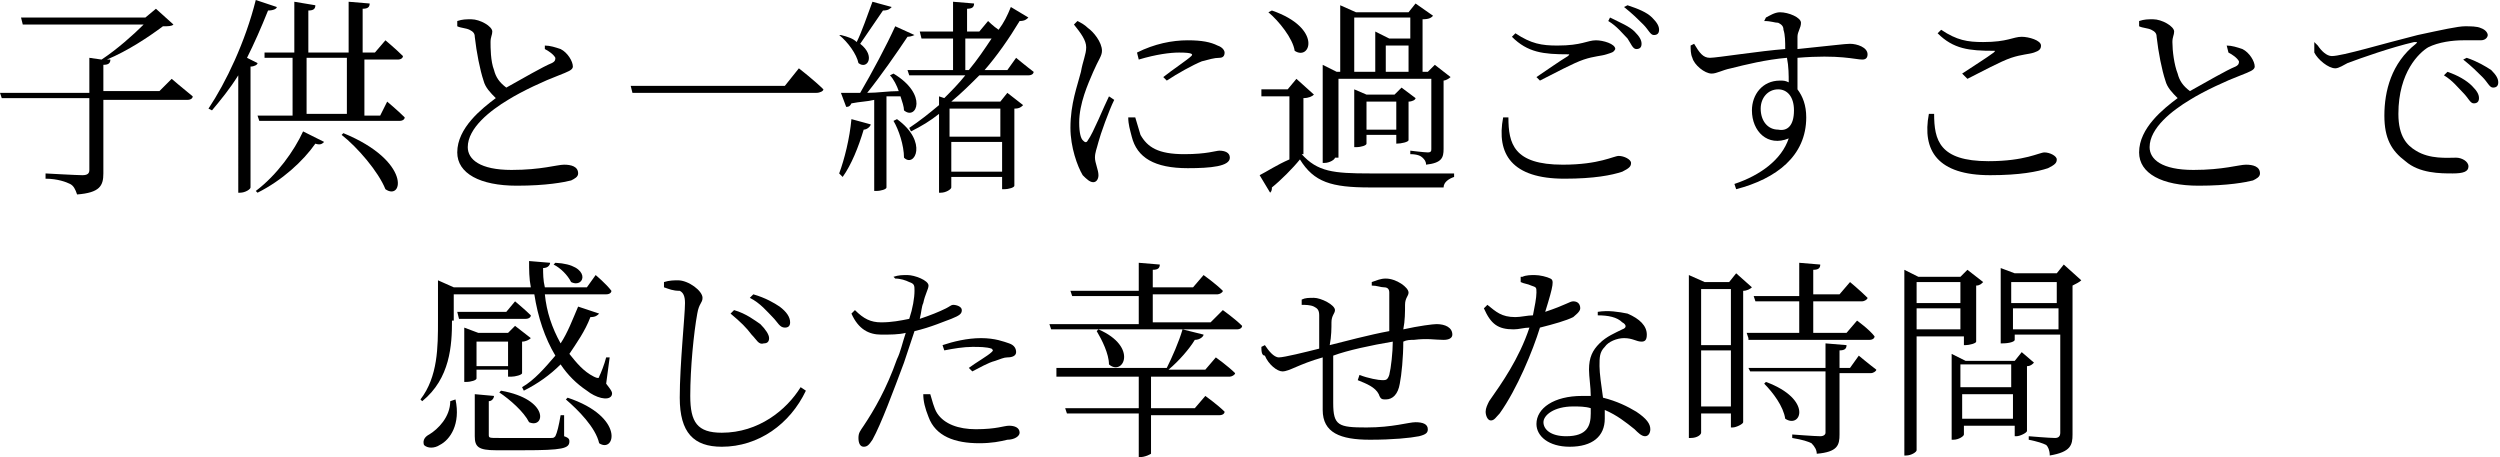 <?xml version="1.0" encoding="utf-8"?>
<!-- Generator: Adobe Illustrator 27.9.6, SVG Export Plug-In . SVG Version: 9.03 Build 54986)  -->
<svg version="1.1" id="レイヤー_1" xmlns="http://www.w3.org/2000/svg" xmlns:xlink="http://www.w3.org/1999/xlink" x="0px"
	 y="0px" viewBox="0 0 142.7 26.1" style="enable-background:new 0 0 142.7 26.1;" xml:space="preserve">
<g>
	<path d="M9.8,4.5c0,0,0.7,0.6,1.2,1c0,0.1-0.1,0.2-0.3,0.2H5.9v4.2c0,0.7-0.2,1.1-1.5,1.2c-0.1-0.3-0.2-0.5-0.4-0.6
		c-0.2-0.1-0.7-0.3-1.4-0.3V9.9c0,0,1.8,0.1,2.1,0.1C5,10,5.1,9.9,5.1,9.7V5.6h-5L0,5.3h5.1v-2l0.7,0.1c0.9-0.6,1.8-1.4,2.4-2H1.3
		L1.2,1h7.1l0.6-0.5l1,0.9C9.8,1.5,9.6,1.5,9.3,1.5C8.5,2.1,7.3,2.9,6.1,3.4l0.2,0c0,0.2-0.1,0.3-0.4,0.3v1.5h3.2L9.8,4.5z"/>
	<path d="M14.7,3.6c0,0.1-0.2,0.2-0.4,0.2v6.9c0,0.1-0.3,0.3-0.6,0.3h-0.1V4.3c-0.5,0.8-1,1.4-1.5,2l-0.2-0.1c1-1.5,2.1-3.8,2.7-6.2
		l1.2,0.4c0,0.1-0.2,0.2-0.5,0.2c-0.4,1-0.8,1.9-1.2,2.7L14.7,3.6z M14.6,10.9c1.2-0.9,2.2-2.3,2.7-3.4l1.2,0.6
		c-0.1,0.1-0.2,0.2-0.5,0.1c-0.7,1-1.9,2.1-3.3,2.8L14.6,10.9z M22.1,5.8c0,0,0.6,0.5,1,0.9c0,0.1-0.1,0.2-0.3,0.2h-8l-0.1-0.3h2
		V3.3h-1.6L15.1,3h1.7V0.1L18,0.3c0,0.2-0.1,0.3-0.4,0.3V3h2.3V0.1l1.2,0.1c0,0.2-0.1,0.3-0.4,0.3V3h0.7l0.6-0.7c0,0,0.6,0.5,1,0.9
		c0,0.1-0.1,0.2-0.3,0.2h-1.9v3.2h0.9L22.1,5.8z M17.5,6.5h2.3V3.3h-2.3V6.5z M19.6,7.6c3.9,1.6,3.4,3.9,2.4,3.2
		c-0.4-1-1.6-2.4-2.5-3.1L19.6,7.6z"/>
	<path d="M31.1,2.6c0.3,0,0.6,0.1,0.9,0.2c0.4,0.2,0.7,0.7,0.7,1c0,0.2-0.3,0.3-0.8,0.5c-0.8,0.3-2.1,0.9-2.9,1.4
		c-1,0.6-2.3,1.6-2.3,2.7c0,0.7,0.7,1.3,2.5,1.3c1.7,0,2.6-0.3,3-0.3c0.4,0,0.8,0.1,0.8,0.5c0,0.2-0.2,0.3-0.4,0.4
		c-0.4,0.1-1.4,0.3-3.1,0.3c-2.1,0-3.4-0.7-3.4-1.9c0-1.4,1.4-2.5,2.2-3.1c-0.3-0.3-0.6-0.6-0.7-1c-0.2-0.6-0.4-1.6-0.5-2.5
		c0-0.2-0.1-0.3-0.3-0.4c-0.2-0.1-0.5-0.1-0.7-0.2l0-0.3c0.3-0.1,0.5-0.1,0.8-0.1c0.5,0,1.2,0.4,1.2,0.7c0,0.2-0.1,0.3-0.1,0.6
		C28,2.7,28,3.5,28.2,4c0.1,0.4,0.3,0.7,0.7,1c0.9-0.5,2.1-1.2,2.6-1.4c0.2-0.1,0.2-0.2,0.2-0.3c-0.1-0.2-0.4-0.4-0.6-0.5L31.1,2.6z
		"/>
	<path d="M44.8,4.9l0.8-1c0,0,0.9,0.7,1.4,1.2c0,0.1-0.2,0.2-0.4,0.2H36.1L36,4.9H44.8z"/>
	<path d="M50.9,0.4c-0.1,0.1-0.2,0.2-0.5,0.2c-0.4,0.6-0.9,1.3-1.3,1.9C50,3.2,49.5,4,49,3.6c-0.1-0.5-0.6-1.2-1.1-1.6L48,2
		c0.4,0.1,0.7,0.2,0.9,0.4c0.3-0.6,0.6-1.5,0.9-2.3L50.9,0.4z M47.9,9.9c0.3-0.8,0.6-2,0.7-3.1l1.1,0.3c0,0.1-0.2,0.3-0.4,0.3
		c-0.3,1-0.7,2-1.2,2.7L47.9,9.9z M50.6,5.5v5.2c0,0.1-0.3,0.2-0.6,0.2h-0.1V5.7c-0.4,0.1-0.8,0.1-1.3,0.2c-0.1,0.2-0.2,0.2-0.3,0.2
		L48,5.3c0.3,0,0.6,0,1.1,0c0.7-1.2,1.5-2.7,2-3.8l1.1,0.5C52.2,2,52,2.1,51.8,2.1c-0.6,0.9-1.5,2.2-2.3,3.2c0.6,0,1.2-0.1,1.8-0.1
		c-0.1-0.3-0.3-0.7-0.5-0.9l0.2-0.1c2,1.2,1.3,2.7,0.6,2.1c0-0.2-0.1-0.5-0.2-0.8L50.6,5.5z M51.2,6.8C53,8.1,52.2,9.6,51.6,9
		c0-0.7-0.3-1.6-0.6-2.1L51.2,6.8z M58,3.3c0,0,0.6,0.5,1,0.8c0,0.1-0.1,0.2-0.3,0.2h-2.8c-0.5,0.5-1,1-1.6,1.5l0.1,0h2.7l0.4-0.5
		l0.9,0.7c-0.1,0.1-0.2,0.2-0.5,0.2v4.4c0,0.1-0.3,0.2-0.6,0.2h-0.1v-0.7h-2.9v0.6c0,0.1-0.3,0.3-0.6,0.3h-0.1V6.5
		c-0.5,0.4-1,0.7-1.6,1l-0.1-0.2c0.6-0.4,1.1-0.8,1.7-1.3V5.5l0.3,0.1c0.4-0.4,0.8-0.8,1.2-1.3h-3.2L51.8,4h2.6V2.2h-1.8l-0.1-0.4
		h1.9V0.1l1.2,0.1c0,0.2-0.1,0.3-0.4,0.3v1.3h0.7l0.5-0.6c0,0,0.3,0.3,0.6,0.5c0.3-0.4,0.5-0.8,0.7-1.3l1,0.6
		c-0.1,0.1-0.2,0.2-0.5,0.2c-0.6,1-1.3,2-2,2.8h1.3L58,3.3z M54.2,6.2v1.6h2.9V6.2H54.2z M57.2,9.8V8.1h-2.9v1.7H57.2z M55.3,4
		c0.5-0.6,0.9-1.2,1.3-1.8h-1.5V4H55.3z"/>
	<path d="M63.6,5.7c-0.3,0.6-0.8,2-0.9,2.4c-0.1,0.4-0.2,0.6-0.2,0.9c0,0.3,0.2,0.7,0.2,1c0,0.2-0.1,0.4-0.3,0.4
		c-0.2,0-0.4-0.2-0.6-0.4c-0.3-0.5-0.7-1.6-0.7-2.7c0-1.4,0.4-2.4,0.6-3.2c0.1-0.6,0.3-1,0.3-1.4c0-0.4-0.3-0.8-0.7-1.3l0.2-0.2
		c0.2,0.1,0.4,0.2,0.6,0.4c0.3,0.2,0.8,0.8,0.8,1.3c0,0.3-0.2,0.5-0.5,1.2c-0.3,0.7-0.8,1.8-0.8,2.9c0,0.6,0.1,0.9,0.2,1
		c0.1,0.1,0.2,0.2,0.3,0c0.3-0.4,0.9-1.9,1.2-2.5L63.6,5.7z M64.8,6.7c0.1,0.3,0.2,0.7,0.3,1c0.4,0.7,1,1.1,2.5,1.1
		c1.3,0,1.8-0.2,2-0.2c0.3,0,0.6,0.1,0.6,0.4c0,0.5-1.1,0.6-2.4,0.6c-1.9,0-2.9-0.6-3.2-1.8c-0.1-0.4-0.2-0.7-0.2-1.1L64.8,6.7z
		 M64.9,3c1-0.5,2-0.7,2.9-0.7c0.8,0,1.3,0.1,1.7,0.3c0.3,0.1,0.4,0.3,0.4,0.4c0,0.2-0.1,0.3-0.3,0.3c-0.3,0-0.6,0.1-1,0.2
		c-0.5,0.2-1.4,0.7-2,1.1l-0.2-0.2c0.5-0.4,1.4-1,1.6-1.2c0.1-0.1,0.1-0.2-0.7-0.2c-0.5,0-1.3,0.1-2.3,0.4L64.9,3z"/>
	<path d="M74.3,8.8c0.9,1,1.8,1.1,3.9,1.1c1.5,0,3.4,0,4.8,0v0.2c-0.3,0.1-0.6,0.3-0.6,0.6h-4.2c-2.2,0-3.2-0.3-4-1.6
		c-0.4,0.5-1.1,1.2-1.6,1.6c0,0.1,0,0.2-0.1,0.3l-0.6-1c0.4-0.2,1-0.6,1.7-0.9V5.5H72L72,5.1h1.5l0.5-0.6l1,0.9
		c-0.1,0.1-0.3,0.2-0.6,0.2V8.8z M72.6,0.6c2.9,1,2.2,2.9,1.3,2.3c-0.1-0.7-0.9-1.7-1.5-2.2L72.6,0.6z M76.2,9
		c0,0.1-0.3,0.3-0.6,0.3h-0.1V3.7l0.8,0.4h0.2V0.3l0.9,0.4h3l0.4-0.5l1,0.7c-0.1,0.1-0.2,0.2-0.6,0.2v3h0.3l0.4-0.4l0.9,0.7
		c-0.1,0.1-0.3,0.2-0.4,0.2v3.9c0,0.5-0.1,0.8-1,0.9c0-0.2-0.1-0.3-0.2-0.4c-0.1-0.1-0.3-0.2-0.7-0.2V8.6c0,0,0.8,0.1,1,0.1
		c0.2,0,0.2-0.1,0.2-0.2v-4h-5.3V9z M77.2,4.1h1.3V1.8l0.8,0.4h1.2V1h-3.2V4.1z M79.7,8.2V7.7H78v0.5c0,0.1-0.3,0.2-0.6,0.2h-0.1
		V5.1l0.7,0.3h1.6L80,5l0.8,0.6c0,0.1-0.2,0.2-0.4,0.2V8C80.4,8.1,80,8.2,79.7,8.2L79.7,8.2z M79.7,7.3V5.8H78v1.6H79.7z M80.4,4.1
		V2.6h-1.3v1.5H80.4z"/>
	<path d="M86.1,6.7c0,1.5,0.3,2.7,3.1,2.7c2.1,0,2.9-0.5,3.2-0.5c0.3,0,0.7,0.2,0.7,0.4c0,0.2-0.1,0.3-0.5,0.5
		c-0.6,0.2-1.6,0.4-3.3,0.4c-3,0-3.9-1.4-3.5-3.5H86.1z M87.7,4.4C88.3,4,89,3.5,89.5,3.2c0.1-0.1,0.1-0.1,0-0.1
		c-1.4,0-2.3-0.1-3.2-1l0.2-0.2c0.9,0.6,1.5,0.7,2.4,0.7c1.4,0,1.7-0.3,2.2-0.3c0.4,0,1.1,0.2,1.1,0.5C92.1,3,92,3,91.7,3.1
		c-0.3,0.1-0.7,0.1-1.3,0.3c-0.6,0.2-1.7,0.8-2.5,1.2L87.7,4.4z M91.9,1c0.6,0.3,1.1,0.5,1.4,0.8c0.3,0.3,0.4,0.5,0.4,0.7
		c0,0.2-0.1,0.3-0.3,0.3c-0.2,0-0.3-0.3-0.5-0.6c-0.3-0.3-0.6-0.7-1.1-1L91.9,1z M92.9,0.3C93.5,0.5,94,0.7,94.3,1
		c0.3,0.3,0.4,0.5,0.4,0.7c0,0.2-0.1,0.3-0.3,0.3c-0.2,0-0.3-0.3-0.6-0.6c-0.3-0.3-0.6-0.6-1.1-1L92.9,0.3z"/>
	<path d="M100.8,1c0.2-0.1,0.5-0.3,0.8-0.3c0.5,0,1.2,0.3,1.2,0.6c0,0.3-0.2,0.5-0.2,0.8c0,0.2,0,0.4,0,0.7c2-0.2,2.7-0.3,3-0.3
		c0.4,0,1,0.2,1,0.6c0,0.2-0.1,0.3-0.3,0.3c-0.4,0-1.3-0.3-3.7-0.1c0,0.6,0,1.2,0,1.8c0.3,0.4,0.5,0.9,0.5,1.6c0,2.2-1.7,3.5-4,4.1
		L99,10.5c1.5-0.5,2.7-1.4,3.1-2.6c-1.2,0.5-2.1-0.4-2.1-1.6c0-0.9,0.6-1.7,1.6-1.7c0.2,0,0.3,0,0.5,0.1c0-0.4,0-0.9-0.1-1.4
		c-1.2,0.1-2.4,0.4-3.2,0.6C98.3,4,98,4.2,97.7,4.2c-0.4,0-1-0.5-1.1-0.9c-0.1-0.2-0.1-0.5-0.1-0.7l0.2-0.1C97,3,97.2,3.3,97.6,3.3
		c0.4,0,2.9-0.4,4.3-0.5c0-0.4,0-0.8-0.1-1.1c0-0.2-0.1-0.3-0.3-0.4c-0.2,0-0.4-0.1-0.8-0.1L100.8,1z M102.4,6.3
		c0-0.8-0.4-1.2-0.9-1.2c-0.6,0-1,0.5-1,1.1c0,0.7,0.4,1.2,1,1.2C102,7.5,102.4,7.2,102.4,6.3z"/>
	<path d="M110.4,6.5c0,1.5,0.3,2.7,3.1,2.7c2.1,0,2.9-0.5,3.2-0.5c0.3,0,0.7,0.2,0.7,0.4c0,0.2-0.1,0.3-0.5,0.5
		c-0.6,0.2-1.6,0.4-3.3,0.4c-3,0-3.9-1.4-3.5-3.5H110.4z M112,4.2c0.6-0.4,1.4-0.9,1.8-1.2c0.1-0.1,0.1-0.1,0-0.1
		c-1.4,0-2.3-0.1-3.2-1l0.2-0.2c0.9,0.6,1.5,0.7,2.4,0.7c1.4,0,1.7-0.3,2.2-0.3c0.4,0,1.1,0.2,1.1,0.5c0,0.2-0.1,0.3-0.4,0.4
		c-0.3,0.1-0.7,0.1-1.3,0.3c-0.6,0.2-1.7,0.8-2.5,1.2L112,4.2z"/>
	<path d="M127.1,2.6c0.3,0,0.6,0.1,0.9,0.2c0.4,0.2,0.7,0.7,0.7,1c0,0.2-0.3,0.3-0.8,0.5c-0.8,0.3-2.1,0.9-2.9,1.4
		c-1,0.6-2.3,1.6-2.3,2.7c0,0.7,0.7,1.3,2.5,1.3c1.7,0,2.6-0.3,3-0.3c0.4,0,0.8,0.1,0.8,0.5c0,0.2-0.2,0.3-0.4,0.4
		c-0.4,0.1-1.4,0.3-3.1,0.3c-2.1,0-3.4-0.7-3.4-1.9c0-1.4,1.4-2.5,2.2-3.1c-0.3-0.3-0.6-0.6-0.7-1c-0.2-0.6-0.4-1.6-0.5-2.5
		c0-0.2-0.1-0.3-0.3-0.4c-0.2-0.1-0.5-0.1-0.7-0.2l0-0.3c0.3-0.1,0.5-0.1,0.8-0.1c0.5,0,1.2,0.4,1.2,0.7c0,0.2-0.1,0.3-0.1,0.6
		c0,0.5,0.1,1.3,0.3,1.8c0.1,0.4,0.3,0.7,0.7,1c0.9-0.5,2.1-1.2,2.6-1.4c0.2-0.1,0.2-0.2,0.2-0.3c-0.1-0.2-0.4-0.4-0.6-0.5
		L127.1,2.6z"/>
	<path d="M132.3,2.6c0.2,0.3,0.5,0.6,0.8,0.6c0.6,0,2.9-0.7,4.9-1.2c1.4-0.3,2.3-0.5,2.7-0.5c0.3,0,0.7,0,0.9,0.1
		c0.3,0.1,0.4,0.3,0.4,0.4s-0.1,0.3-0.4,0.3c-0.2,0-0.6,0-1,0c-0.6,0-1.4,0.1-2,0.4c-0.5,0.3-1.7,1.4-1.7,3.8c0,1.3,0.5,1.8,1,2.1
		c0.8,0.5,1.8,0.4,2.3,0.4c0.3,0,0.7,0.2,0.7,0.5c0,0.3-0.3,0.4-0.9,0.4c-0.7,0-1.9,0-2.7-0.7c-0.8-0.6-1.2-1.3-1.2-2.6
		c0-1.4,0.4-3,1.8-4.1c0.1-0.1,0.1-0.1-0.1-0.1c-1.3,0.3-3,0.9-3.8,1.2c-0.2,0.1-0.5,0.3-0.7,0.3c-0.4,0-1-0.5-1.2-0.9
		c0-0.2,0-0.4,0-0.6L132.3,2.6z M139.7,4.1c0.6,0.2,1.1,0.5,1.4,0.8c0.3,0.3,0.4,0.5,0.4,0.7c0,0.2-0.1,0.3-0.3,0.3
		c-0.2,0-0.3-0.3-0.6-0.6c-0.3-0.3-0.6-0.7-1.1-1L139.7,4.1z M140.8,3.3c0.6,0.2,1.1,0.5,1.4,0.7c0.3,0.3,0.4,0.5,0.4,0.7
		c0,0.2-0.1,0.3-0.3,0.3c-0.2,0-0.3-0.3-0.6-0.6c-0.3-0.3-0.6-0.6-1.1-1L140.8,3.3z"/>
	<path d="M25.8,18.3c0,1.4-0.1,3.3-1.7,4.6L24,22.8c1-1.3,1-3,1-4.5V16l0.9,0.4h4.4c-0.1-0.5-0.1-1-0.1-1.5l1.2,0.1
		c0,0.1-0.1,0.3-0.4,0.3c0,0.3,0,0.7,0.1,1.1h2.4l0.5-0.7c0,0,0.6,0.5,0.9,0.9c0,0.1-0.1,0.2-0.3,0.2h-3.5c0.1,1,0.4,1.9,0.9,2.8
		c0.4-0.6,0.7-1.4,1-2.1l1.2,0.4c-0.1,0.1-0.2,0.2-0.5,0.2c-0.3,0.8-0.8,1.5-1.2,2.1c0.4,0.5,0.8,1,1.4,1.3c0.2,0.1,0.3,0.1,0.3,0
		c0.1-0.2,0.3-0.7,0.4-1.1l0.2,0l-0.2,1.5c0.3,0.4,0.4,0.5,0.3,0.7c-0.2,0.3-0.9,0.1-1.4-0.3c-0.6-0.4-1.1-0.9-1.5-1.5
		c-0.6,0.6-1.3,1.1-2.1,1.5l-0.1-0.2c0.7-0.4,1.3-1.1,1.9-1.8c-0.6-1-1-2.2-1.2-3.5h-4.6V18.3z M26,22.8c0.3,1.4-0.3,2.3-0.9,2.6
		c-0.3,0.2-0.7,0.2-0.9,0c-0.1-0.3,0.1-0.5,0.3-0.6c0.5-0.3,1.2-1,1.2-1.9L26,22.8z M29.4,17.2c0,0,0.6,0.5,0.9,0.8
		c0,0.1-0.1,0.2-0.3,0.2h-3.8l-0.1-0.4h2.8L29.4,17.2z M27.2,21.6c0,0.1-0.3,0.2-0.6,0.2h-0.1v-3.1l0.8,0.3h1.7l0.4-0.4l0.9,0.7
		c-0.1,0.1-0.3,0.2-0.5,0.2v1.8c0,0.1-0.4,0.2-0.6,0.2H29v-0.4h-1.8V21.6z M32.2,24.9c0.3,0.1,0.3,0.2,0.3,0.3
		c0,0.4-0.4,0.5-2.6,0.5h-1.6c-1,0-1.2-0.2-1.2-0.8v-2.4l1.1,0.1c0,0.1-0.1,0.3-0.3,0.3v1.9c0,0.2,0,0.2,0.6,0.2H30
		c0.7,0,1.2,0,1.4,0c0.2,0,0.2,0,0.3-0.1c0.1-0.2,0.2-0.6,0.3-1.2h0.2L32.2,24.9z M27.2,19.5v1.4H29v-1.4H27.2z M28.6,22.3
		c2.8,0.5,2.5,2.2,1.6,1.8c-0.3-0.6-1.1-1.3-1.7-1.7L28.6,22.3z M31.7,15c2.1,0.1,1.7,1.5,0.9,1.1c-0.2-0.4-0.6-0.8-1-1L31.7,15z
		 M32.4,22.7c3.3,1.1,2.7,3.2,1.8,2.6c-0.2-0.9-1.2-1.9-1.9-2.5L32.4,22.7z"/>
	<path d="M37.9,16.4v-0.3c0.3-0.1,0.6-0.1,0.8-0.1c0.6,0,1.4,0.6,1.4,1c0,0.3-0.2,0.3-0.3,0.9c-0.2,1.1-0.4,3.1-0.4,4.7
		c0,1.5,0.4,2.1,1.8,2.1c2.1,0,3.7-1.3,4.5-2.6l0.3,0.2c-0.9,1.9-2.7,3.2-4.8,3.2c-1.6,0-2.4-0.8-2.4-2.8c0-1.9,0.3-4.7,0.3-5.4
		c0-0.4-0.1-0.6-0.3-0.7C38.4,16.6,38.2,16.5,37.9,16.4z M42.9,19.1c-0.3-0.4-0.6-0.7-1.2-1.2l0.2-0.2c0.7,0.2,1.2,0.6,1.5,0.8
		c0.3,0.3,0.5,0.6,0.5,0.8c0,0.2-0.1,0.3-0.3,0.3C43.3,19.7,43.2,19.4,42.9,19.1z M44.1,18.1c-0.3-0.3-0.7-0.8-1.3-1.1l0.2-0.2
		c0.7,0.2,1.2,0.5,1.5,0.7c0.4,0.3,0.6,0.6,0.6,0.9c0,0.2-0.1,0.3-0.3,0.3C44.5,18.7,44.4,18.4,44.1,18.1z"/>
	<path d="M51,15.8c0.3-0.1,0.5-0.1,0.8-0.1c0.4,0,1.2,0.3,1.2,0.6c0,0.2-0.2,0.5-0.3,1c-0.1,0.2-0.1,0.5-0.2,0.9
		c0.6-0.2,1.1-0.4,1.5-0.6c0.2-0.1,0.3-0.2,0.4-0.2c0.2,0,0.5,0.1,0.5,0.3c0,0.2-0.1,0.3-0.6,0.5c-0.3,0.1-1.2,0.5-2.1,0.7
		c-0.2,0.6-0.4,1.2-0.6,1.8c-0.6,1.6-1.3,3.5-1.8,4.4c-0.2,0.3-0.3,0.4-0.5,0.4c-0.2,0-0.3-0.2-0.3-0.5c0-0.3,0.1-0.4,0.3-0.7
		c0.6-0.9,1.3-2.1,1.9-3.8c0.2-0.4,0.3-0.9,0.5-1.5c-0.4,0.1-0.9,0.1-1.4,0.1c-0.7,0-1.3-0.3-1.7-1.2l0.2-0.2
		c0.5,0.5,0.9,0.7,1.5,0.7c0.6,0,1.1-0.1,1.6-0.2c0.2-0.6,0.3-1.2,0.3-1.6c0-0.3,0-0.4-0.3-0.5c-0.2-0.1-0.5-0.2-0.8-0.2L51,15.8z
		 M53.1,22.5c0.1,0.3,0.2,0.8,0.4,1.1c0.4,0.6,1.2,0.9,2.2,0.9c1.2,0,1.6-0.2,1.9-0.2c0.3,0,0.6,0.1,0.6,0.4c0,0.2-0.3,0.4-0.7,0.4
		c-0.4,0.1-0.9,0.2-1.6,0.2c-1.4,0-2.5-0.4-2.9-1.5c-0.2-0.5-0.3-0.9-0.3-1.3L53.1,22.5z M53.8,19.7c0.6-0.2,1.4-0.4,2.2-0.4
		c0.8,0,1.3,0.2,1.6,0.3c0.3,0.1,0.4,0.3,0.4,0.5c0,0.2-0.2,0.3-0.5,0.3c-0.2,0-0.4,0.1-0.7,0.2c-0.4,0.1-0.9,0.4-1.3,0.6L55.3,21
		c0.4-0.3,1.1-0.7,1.3-0.9c0.1-0.1,0.1-0.1,0-0.2c-0.3-0.1-0.7-0.1-1.1-0.1c-0.5,0-1.1,0.1-1.6,0.2L53.8,19.7z"/>
	<path d="M69.8,17.7c0,0,0.7,0.5,1.1,0.9c0,0.1-0.1,0.2-0.3,0.2h-3.1l1.2,0.3c0,0.1-0.2,0.3-0.5,0.3c-0.3,0.5-0.9,1.2-1.5,1.7h2.1
		l0.6-0.7c0,0,0.7,0.5,1.1,0.9c0,0.1-0.2,0.2-0.3,0.2h-4.5v1.8h2.5l0.6-0.7c0,0,0.7,0.5,1.1,0.9c0,0.1-0.1,0.2-0.3,0.2h-3.9v2.2
		c0,0-0.3,0.2-0.7,0.2H65v-2.5h-4.1l-0.1-0.3H65v-1.8h-4.7L60.3,21h6.3c0.3-0.6,0.7-1.5,0.9-2.2H60l-0.1-0.3H65v-1.6h-3.8l-0.1-0.3
		H65V15l1.2,0.1c0,0.2-0.1,0.3-0.4,0.3v1h2.3l0.6-0.7c0,0,0.7,0.5,1.1,0.9c0,0.1-0.2,0.2-0.3,0.2h-3.7v1.6h3.3L69.8,17.7z
		 M62.7,18.8c2.3,1,1.4,2.7,0.6,2c0-0.6-0.4-1.4-0.7-1.9L62.7,18.8z"/>
	<path d="M78.3,16.1c0.3-0.1,0.5-0.2,0.8-0.2c0.6,0,1.3,0.5,1.3,0.8c0,0.2-0.2,0.3-0.2,0.7c0,0.4,0,0.9-0.1,1.4
		c0.9-0.2,1.7-0.3,1.9-0.3c0.5,0,0.9,0.2,0.9,0.6c0,0.2-0.2,0.3-0.5,0.3c-0.5,0-0.9-0.1-1.7,0c-0.2,0-0.4,0-0.6,0.1
		c0,0.9-0.1,1.9-0.2,2.4c-0.1,0.6-0.4,0.9-0.8,0.9c-0.2,0-0.3,0-0.4-0.3c-0.2-0.4-0.7-0.6-1.2-0.8l0.1-0.3c0.5,0.2,1.1,0.3,1.3,0.3
		c0.2,0,0.3,0,0.4-0.3c0.1-0.4,0.2-1.3,0.2-1.9c-1.2,0.2-2.6,0.5-3.4,0.8c0,1,0,2.2,0,2.7c0,1.3,0.3,1.4,1.9,1.4
		c1.5,0,2.4-0.3,2.8-0.3c0.4,0,0.7,0.1,0.7,0.4c0,0.2-0.1,0.3-0.5,0.4c-0.5,0.1-1.5,0.2-2.8,0.2c-1.7,0-2.7-0.4-2.7-1.7
		c0-0.7,0-1.8,0-3c-1.4,0.4-1.9,0.8-2.3,0.8c-0.3,0-0.8-0.4-1-0.9C72,20.3,72,20,72,19.8l0.2-0.1c0.2,0.3,0.5,0.7,0.8,0.7
		c0.3,0,1.5-0.3,2.3-0.5c0-0.8,0-1.6,0-1.9c0-0.3-0.1-0.4-0.3-0.5c-0.2-0.1-0.5-0.1-0.7-0.1l0-0.3C74.5,17,74.7,17,75,17
		c0.4,0,1.2,0.4,1.2,0.7c0,0.2-0.2,0.3-0.2,0.7c0,0.3,0,0.8-0.1,1.3c0.8-0.2,2.3-0.6,3.4-0.8c0-0.7,0-1.7,0-2.2
		c0-0.2-0.1-0.3-0.3-0.3c-0.2,0-0.4-0.1-0.7-0.1L78.3,16.1z"/>
	<path d="M86.9,15.8c0.2-0.1,0.5-0.1,0.7-0.1c0.3,0,0.7,0.1,0.9,0.2c0.2,0.1,0.2,0.3-0.3,1.9c1.2-0.4,1.4-0.6,1.6-0.6
		c0.3,0,0.4,0.2,0.4,0.4c0,0.2-0.3,0.4-0.4,0.5c-0.4,0.2-1.1,0.4-1.9,0.6c-0.4,1.3-1.3,3.5-2.3,4.9c-0.2,0.2-0.3,0.4-0.5,0.4
		c-0.2,0-0.3-0.3-0.3-0.5c0-0.2,0.1-0.4,0.2-0.6c0.7-1,1.7-2.4,2.3-4.2c-0.3,0-0.6,0.1-0.9,0.1c-0.9,0-1.3-0.3-1.7-1.2l0.2-0.2
		c0.5,0.4,0.8,0.7,1.6,0.7c0.3,0,0.7-0.1,1-0.1c0.1-0.5,0.2-1,0.2-1.3c0-0.3,0-0.3-0.3-0.4c-0.2-0.1-0.4-0.1-0.6-0.2V15.8z
		 M91.2,17.8c0.6-0.1,1.2,0,1.7,0.1c0.7,0.3,1.1,0.7,1.1,1.2c0,0.3-0.1,0.4-0.3,0.4c-0.3,0-0.5-0.2-1-0.2c-0.4,0-0.9,0.2-1.1,0.5
		c-0.3,0.3-0.3,0.6-0.3,1.1c0,0.4,0.1,1.1,0.2,1.8c0.8,0.2,1.4,0.5,1.9,0.8c0.6,0.4,0.8,0.7,0.8,1c0,0.2-0.1,0.4-0.3,0.4
		c-0.2,0-0.4-0.2-0.6-0.4c-0.5-0.4-1-0.8-1.7-1.1c0,0.2,0,0.3,0,0.5c0,1-0.7,1.6-2,1.6c-1.2,0-1.9-0.6-1.9-1.3c0-0.9,1-1.6,2.6-1.6
		c0.2,0,0.4,0,0.5,0c0-0.5-0.1-1.1-0.1-1.5c0-0.7,0.2-1.1,0.6-1.5c0.4-0.4,0.9-0.6,1.3-0.8c0.3-0.1,0.2-0.3,0-0.4
		c-0.3-0.3-0.8-0.4-1.4-0.4L91.2,17.8z M90.8,23.3c-0.3-0.1-0.7-0.1-1-0.1c-1.1,0-1.7,0.5-1.7,0.9c0,0.4,0.4,0.8,1.3,0.8
		c1.2,0,1.4-0.6,1.4-1.3C90.8,23.5,90.8,23.4,90.8,23.3z"/>
	<path d="M100,16.4c-0.1,0.1-0.3,0.2-0.5,0.2v7.5c0,0.1-0.4,0.3-0.6,0.3h-0.1v-0.8h-1.7v1.1c0,0.1-0.2,0.3-0.6,0.3h-0.1v-9.3
		l0.9,0.4h1.4l0.4-0.5L100,16.4z M97.1,16.5v3.2h1.7v-3.2H97.1z M98.8,23.3V20h-1.7v3.2H98.8z M99.8,19.3L99.7,19h3v-1.8h-2.5
		l-0.1-0.3h2.6V15l1.2,0.1c0,0.2-0.1,0.3-0.4,0.3v1.4h1.5l0.6-0.7c0,0,0.6,0.5,1,0.9c0,0.1-0.2,0.2-0.3,0.2h-2.8V19h1.9l0.6-0.7
		c0,0,0.7,0.5,1,0.9c0,0.1-0.1,0.2-0.3,0.2H99.8z M106.1,20.3c0,0,0.6,0.5,1,0.8c0,0.1-0.2,0.2-0.3,0.2H105v3.5c0,0.6-0.1,1-1.3,1.1
		c0-0.2-0.1-0.4-0.3-0.6c-0.2-0.1-0.5-0.2-1.1-0.3v-0.2c0,0,1.3,0.1,1.6,0.1c0.2,0,0.3-0.1,0.3-0.2v-3.5h-4.3L99.8,21h4.4v-1.4
		l1.2,0.1c0,0.2-0.1,0.3-0.4,0.3v1h0.6L106.1,20.3z M100.8,21.8c2.7,1,2,2.7,1.1,2.1c-0.1-0.7-0.7-1.5-1.2-2L100.8,21.8z"/>
	<path d="M109.4,19.2v6.5c0,0.1-0.3,0.3-0.6,0.3h-0.1V15.4l0.8,0.4h2.4l0.4-0.4l0.9,0.7c-0.1,0.1-0.2,0.2-0.4,0.2v3.2
		c0,0.1-0.4,0.2-0.6,0.2h-0.1v-0.5H109.4z M109.4,16.1v1.2h2.5v-1.2H109.4z M111.9,18.8v-1.2h-2.5v1.2H111.9z M116.1,20.7
		c-0.1,0.1-0.2,0.2-0.4,0.2v3.7c0,0.1-0.4,0.3-0.6,0.3h-0.1v-0.6h-2.9v0.5c0,0.1-0.3,0.3-0.6,0.3h-0.1v-4.9l0.8,0.4h2.8l0.4-0.5
		L116.1,20.7z M111.9,20.8v1.3h2.9v-1.3H111.9z M114.9,23.9v-1.4h-2.9v1.4H114.9z M118.8,16c-0.1,0.1-0.3,0.2-0.5,0.3v8.5
		c0,0.6-0.1,1-1.3,1.2c0-0.3-0.1-0.5-0.2-0.6c-0.2-0.1-0.5-0.2-1-0.3v-0.2c0,0,1.2,0.1,1.5,0.1c0.2,0,0.3-0.1,0.3-0.3v-5.6h-2.6v0.3
		c0,0.1-0.3,0.2-0.7,0.2h-0.1v-4.3l0.8,0.3h2.4l0.4-0.5L118.8,16z M114.8,16.1v1.2h2.6v-1.2H114.8z M117.5,18.8v-1.2h-2.6v1.2H117.5
		z"/>
</g>
</svg>
